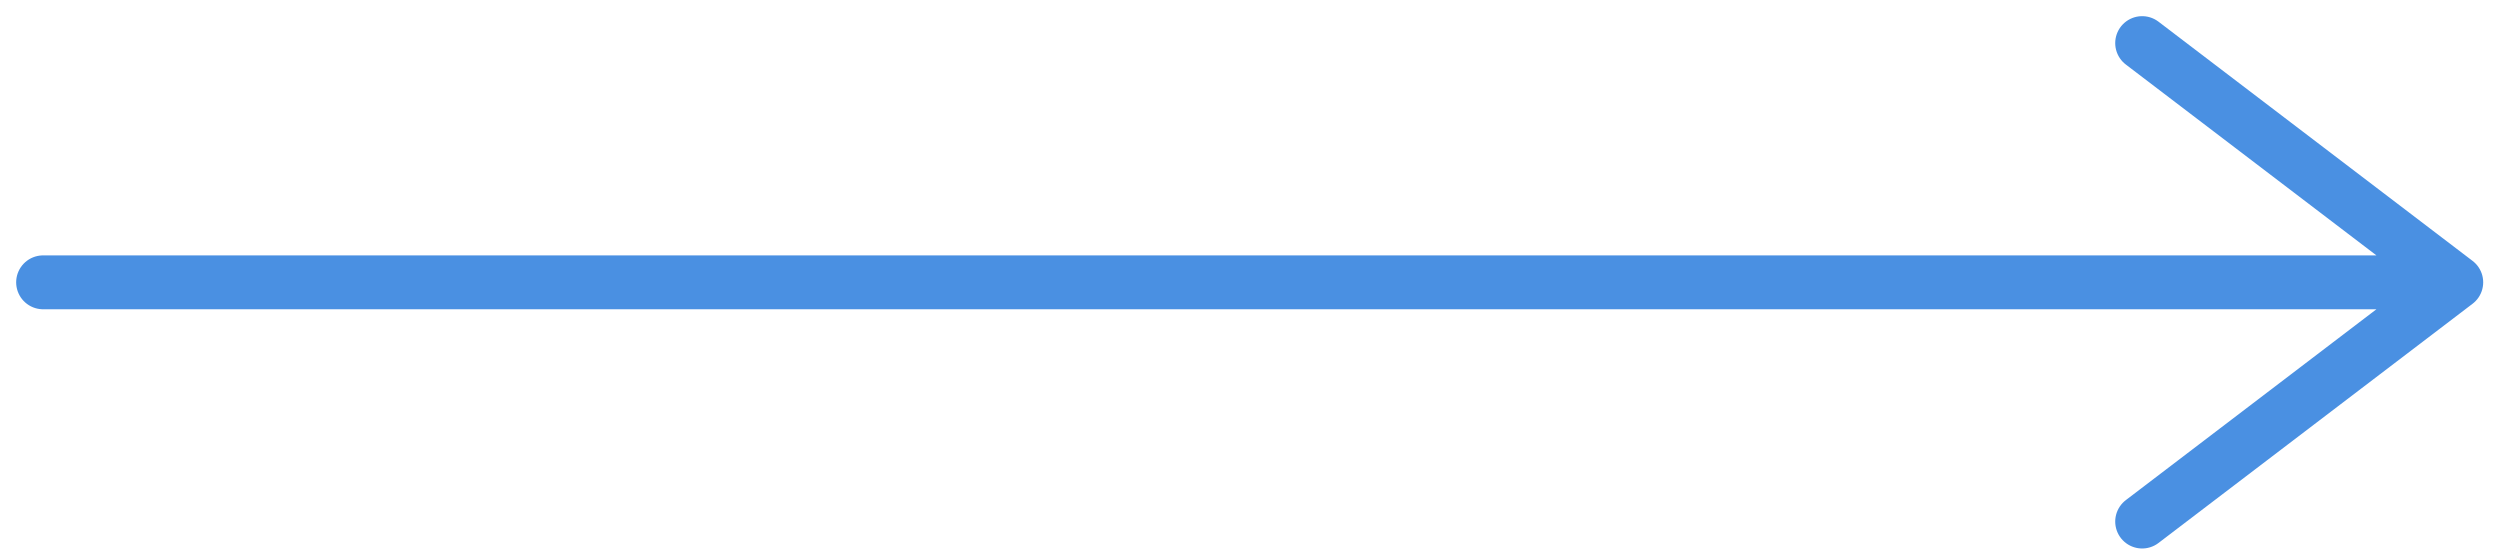 <svg xmlns="http://www.w3.org/2000/svg" width="116" height="26" viewBox="0 0 116 26" fill="none"><path stroke="#4A90E2" stroke-linecap="round" stroke-linejoin="round" stroke-width="2.5" d="m99.396 2 14.574 11.1-14.574 11.1m14.574-11.1H2"/></svg>
